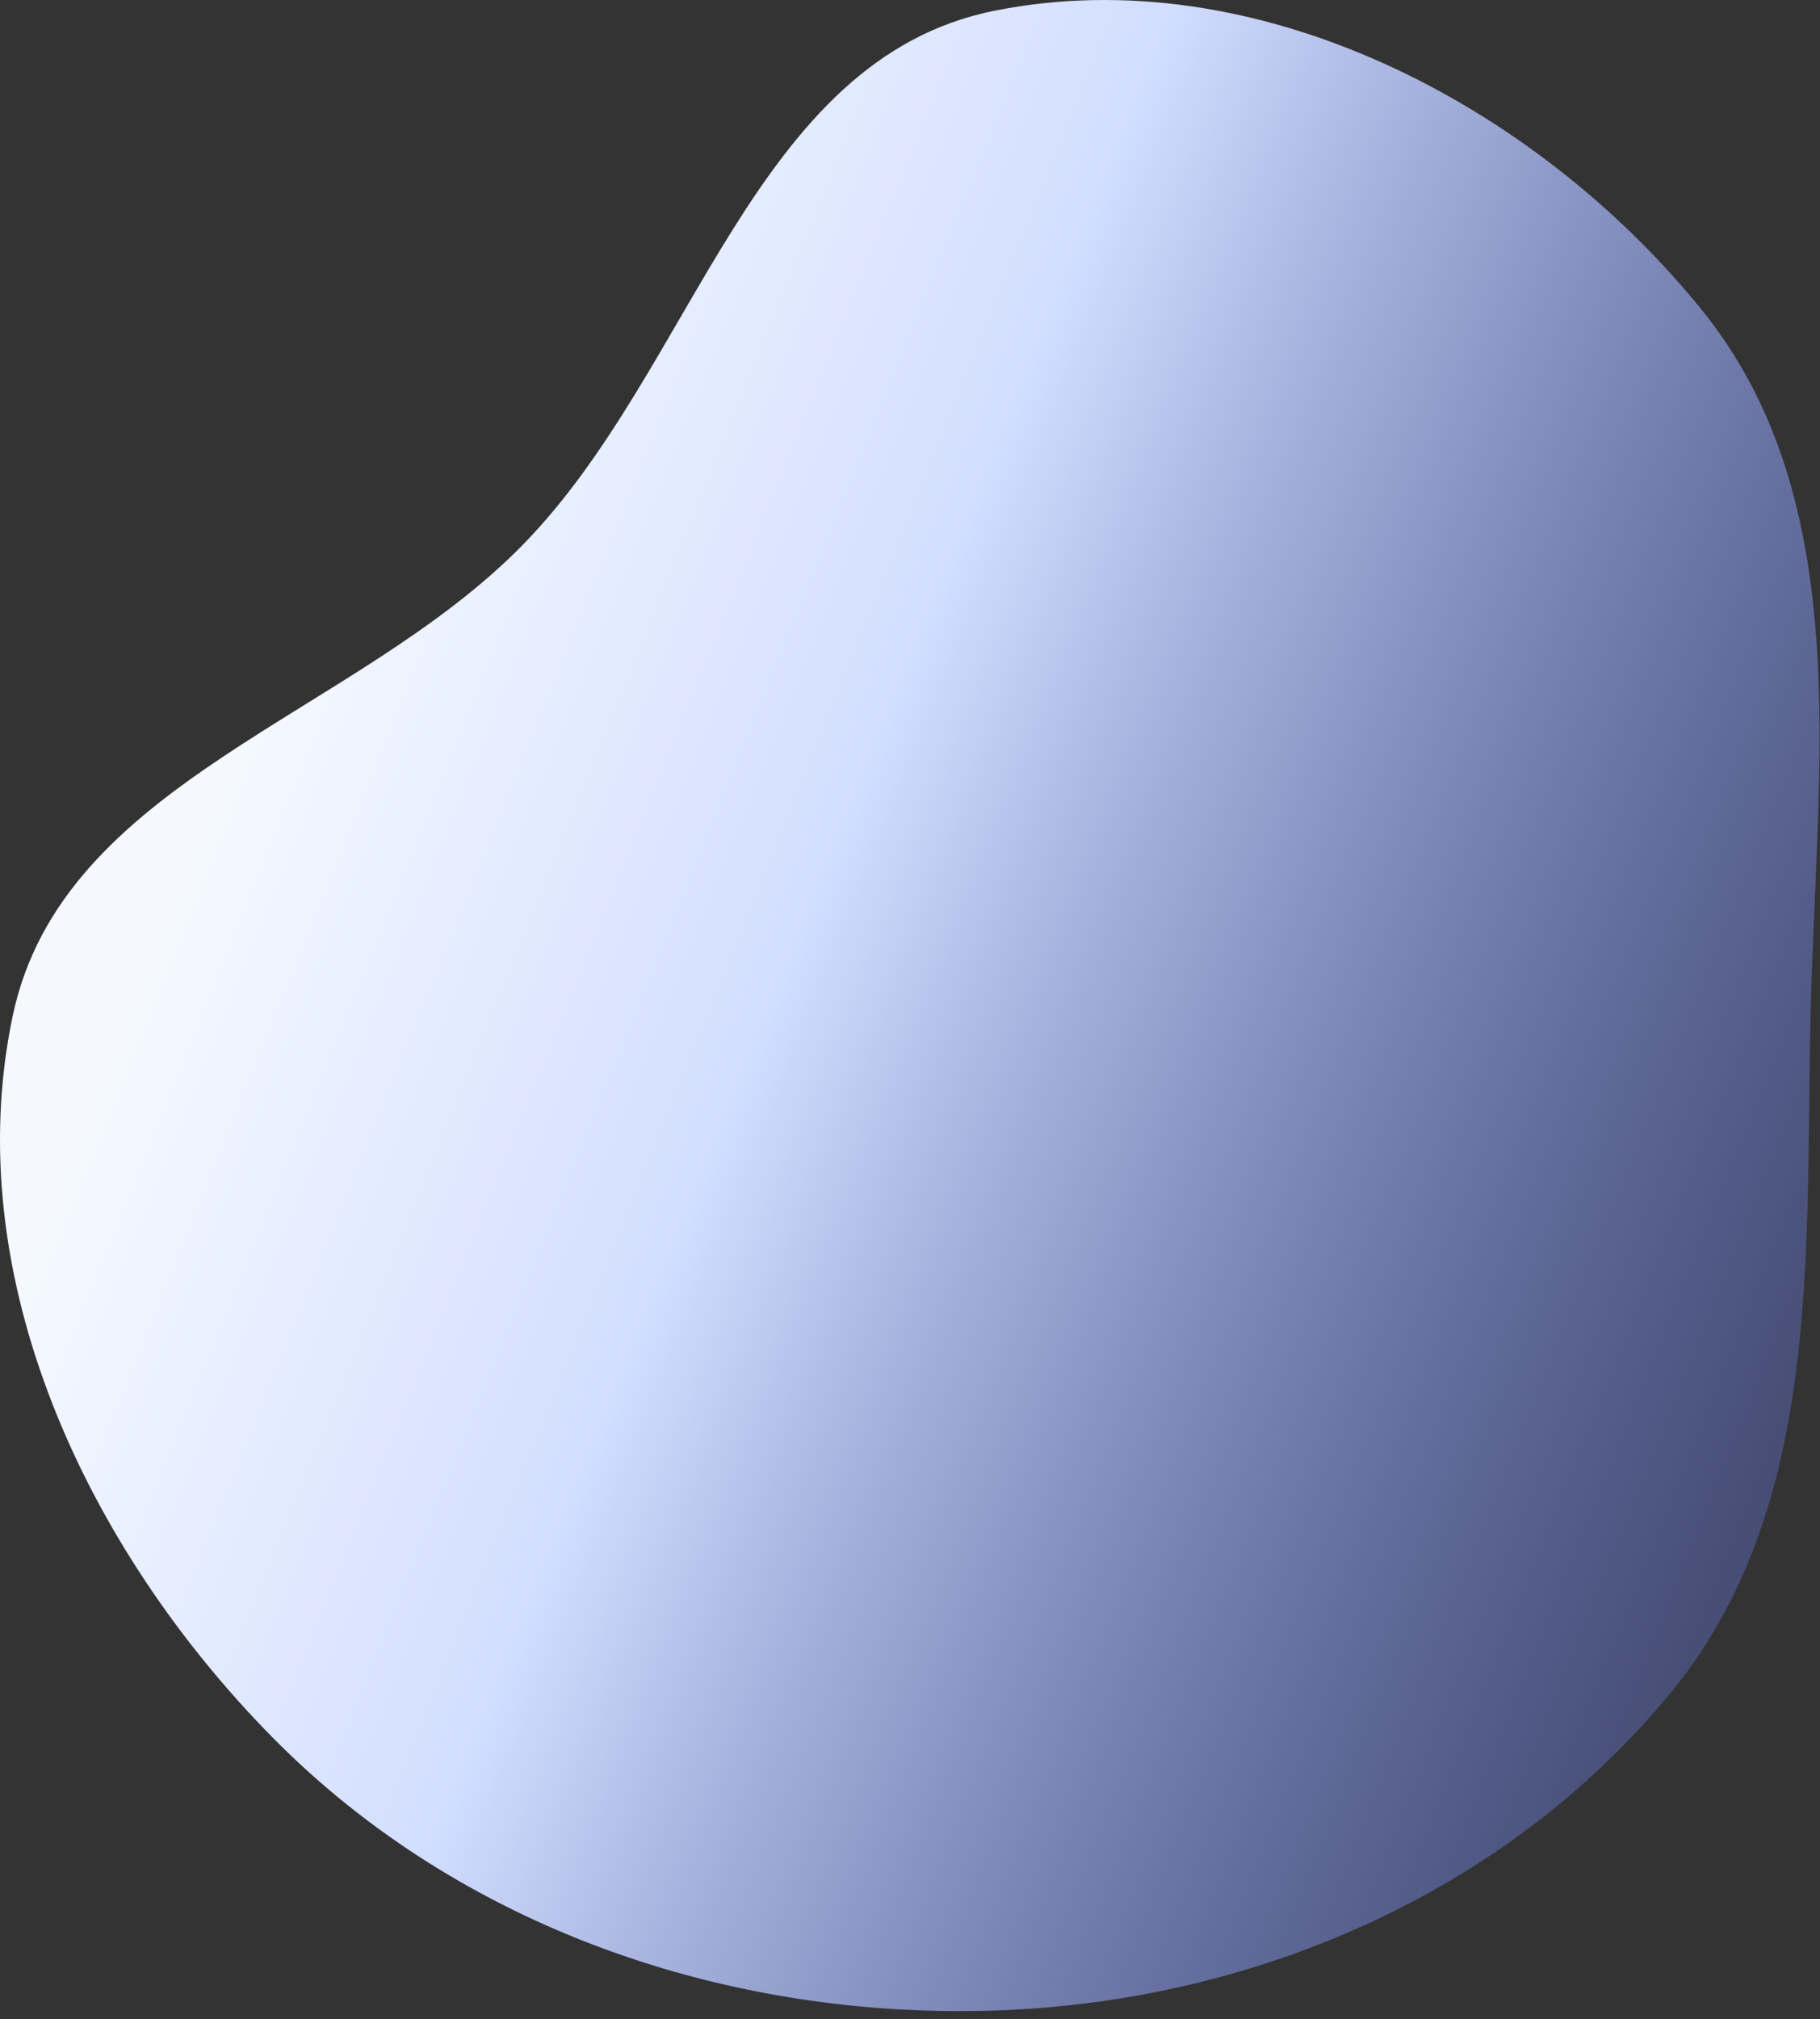 <?xml version="1.0" encoding="utf-8"?>
<svg xmlns="http://www.w3.org/2000/svg" fill="none" height="100%" overflow="visible" preserveAspectRatio="none" style="display: block;" viewBox="0 0 193 214" width="100%">
<rect x="0" y="0" width="193" height="214" fill="#333333" stroke="none"/>
<path clip-rule="evenodd" d="M105.477 1.133C133.118 -4.383 162.645 10.895 180.41 32.778C196.97 53.177 192.576 81.443 191.997 107.712C191.437 133.076 193.275 159.802 177.177 179.412C159.758 200.629 132.914 212.212 105.477 213.102C77.153 214.021 48.885 204.379 28.967 184.221C9.155 164.171 -4.44 135.3 1.341 107.712C6.578 82.718 37.63 75.976 55.476 57.711C73.761 38.997 79.818 6.254 105.477 1.133Z" fill="url(#paint0_linear_0_21659)" fill-rule="evenodd" id="Vector"/>
<defs>
<linearGradient gradientUnits="userSpaceOnUse" id="paint0_linear_0_21659" x1="208.341" x2="-34.856" y1="183.956" y2="85.691">
<stop stop-color="#4E66E6" stop-opacity="0.2"/>
<stop offset="0.557" stop-color="#D2DEFF"/>
<stop offset="0.8" stop-color="#F5F9FF"/>
</linearGradient>
</defs>
</svg>